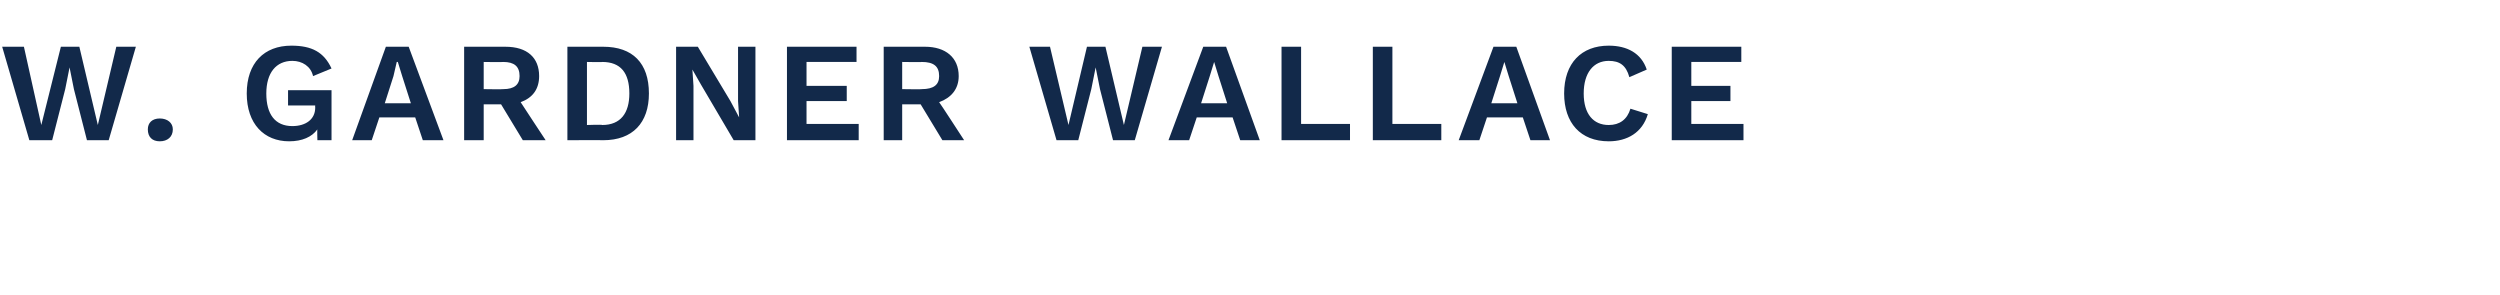 <?xml version="1.0" standalone="no"?><!DOCTYPE svg PUBLIC "-//W3C//DTD SVG 1.1//EN" "http://www.w3.org/Graphics/SVG/1.1/DTD/svg11.dtd"><svg xmlns="http://www.w3.org/2000/svg" version="1.1" width="230px" height="27.1px" viewBox="0 -3 230 27.1" style="top:-3px"><desc>W. Gardner Wallace</desc><defs/><g id="Polygon67229"><path d="m4.8 9.9l-2.1 0l-2.5-8.6l2 0l1.6 7.2l1.8-7.2l1.7 0l1.7 7.2l1.7-7.2l1.8 0l-2.5 8.6l-2 0l-1.2-4.7l-.4-2l0 0l-.4 2l-1.2 4.7zm11.1-1c0 .7-.5 1.1-1.2 1.1c-.7 0-1.1-.4-1.1-1.1c0-.6.4-1 1.1-1c.7 0 1.2.4 1.2 1zm14.6-3.6l0 4.6l-1.3 0c0 0-.03-1.05 0-1c-.5.7-1.4 1.1-2.6 1.1c-2.3 0-3.9-1.6-3.9-4.4c0-2.8 1.6-4.4 4.1-4.4c1.9 0 3 .6 3.7 2.1c0 0-1.7.7-1.7.7c-.2-.9-1-1.4-1.9-1.4c-1.5 0-2.4 1.1-2.4 3c0 1.9.8 3 2.4 3c1.2 0 2.1-.6 2.1-1.7c-.02-.04 0-.2 0-.2l-2.5 0l0-1.4l4 0zm7.7 2.5l-3.3 0l-.7 2.1l-1.8 0l3.1-8.6l2.1 0l3.2 8.6l-1.9 0l-.7-2.1zm-.4-1.3l-.8-2.5l-.4-1.3l-.1 0l-.3 1.3l-.8 2.5l2.4 0zm8.3.1l-1.6 0l0 3.3l-1.8 0l0-8.6c0 0 3.83 0 3.8 0c2 0 3.1 1 3.1 2.7c0 1.2-.6 2-1.7 2.4c-.01 0 2.3 3.5 2.3 3.5l-2.1 0l-2-3.3zm-1.6-1.4c0 0 1.8.03 1.8 0c1 0 1.5-.4 1.5-1.2c0-.9-.5-1.3-1.5-1.3c0 .03-1.8 0-1.8 0l0 2.5zm15.2.4c0 2.7-1.5 4.3-4.2 4.3c.02-.02-3.3 0-3.3 0l0-8.6c0 0 3.32 0 3.3 0c2.7 0 4.2 1.5 4.2 4.3zm-1.8 0c0-1.9-.8-2.9-2.5-2.9c.03.03-1.4 0-1.4 0l0 5.8c0 0 1.43-.05 1.4 0c1.7 0 2.5-1.1 2.5-2.9zm11.6 4.3l-2 0l-3-5.1l-.8-1.4l0 0l.1 1.5l0 5l-1.6 0l0-8.6l2 0l3 5l.8 1.5l0 0l-.1-1.5l0-5l1.6 0l0 8.6zm9.5-1.5l0 1.5l-6.6 0l0-8.6l6.4 0l0 1.4l-4.6 0l0 2.2l3.7 0l0 1.4l-3.7 0l0 2.1l4.8 0zm5.7-1.8l-1.7 0l0 3.3l-1.7 0l0-8.6c0 0 3.76 0 3.8 0c1.9 0 3.1 1 3.1 2.7c0 1.2-.7 2-1.8 2.4c.03 0 2.3 3.5 2.3 3.5l-2 0l-2-3.3zm-1.7-1.4c0 0 1.83.03 1.8 0c1.1 0 1.6-.4 1.6-1.2c0-.9-.5-1.3-1.6-1.3c.03.03-1.8 0-1.8 0l0 2.5zm16.2 4.7l-2 0l-2.5-8.6l1.9 0l1.7 7.2l1.7-7.2l1.7 0l1.7 7.2l1.7-7.2l1.8 0l-2.5 8.6l-2 0l-1.2-4.7l-.4-2l0 0l-.4 2l-1.2 4.7zm14.2-2.1l-3.3 0l-.7 2.1l-1.9 0l3.2-8.6l2.1 0l3.1 8.6l-1.8 0l-.7-2.1zm-.5-1.3l-.8-2.5l-.4-1.3l0 0l-.4 1.3l-.8 2.5l2.4 0zm11.3 1.9l0 1.5l-6.3 0l0-8.6l1.8 0l0 7.1l4.5 0zm8.4 0l0 1.5l-6.3 0l0-8.6l1.8 0l0 7.1l4.5 0zm7.5-.6l-3.3 0l-.7 2.1l-1.9 0l3.2-8.6l2.1 0l3.1 8.6l-1.8 0l-.7-2.1zm-.5-1.3l-.8-2.5l-.4-1.3l0 0l-.4 1.3l-.8 2.5l2.4 0zm8.4 3.5c-2.6 0-4.1-1.7-4.1-4.4c0-2.8 1.6-4.4 4.1-4.4c1.7 0 3 .7 3.5 2.2c0 0-1.6.7-1.6.7c-.3-1.1-.9-1.5-1.9-1.5c-1.4 0-2.3 1.1-2.3 3c0 1.9.9 2.9 2.3 2.9c1 0 1.7-.5 2-1.5c0 0 1.6.5 1.6.5c-.5 1.7-1.9 2.5-3.6 2.5zm12.4-1.6l0 1.5l-6.6 0l0-8.6l6.4 0l0 1.4l-4.6 0l0 2.2l3.6 0l0 1.4l-3.6 0l0 2.1l4.8 0z" stroke="none" fill="#12294a"/></g></svg>